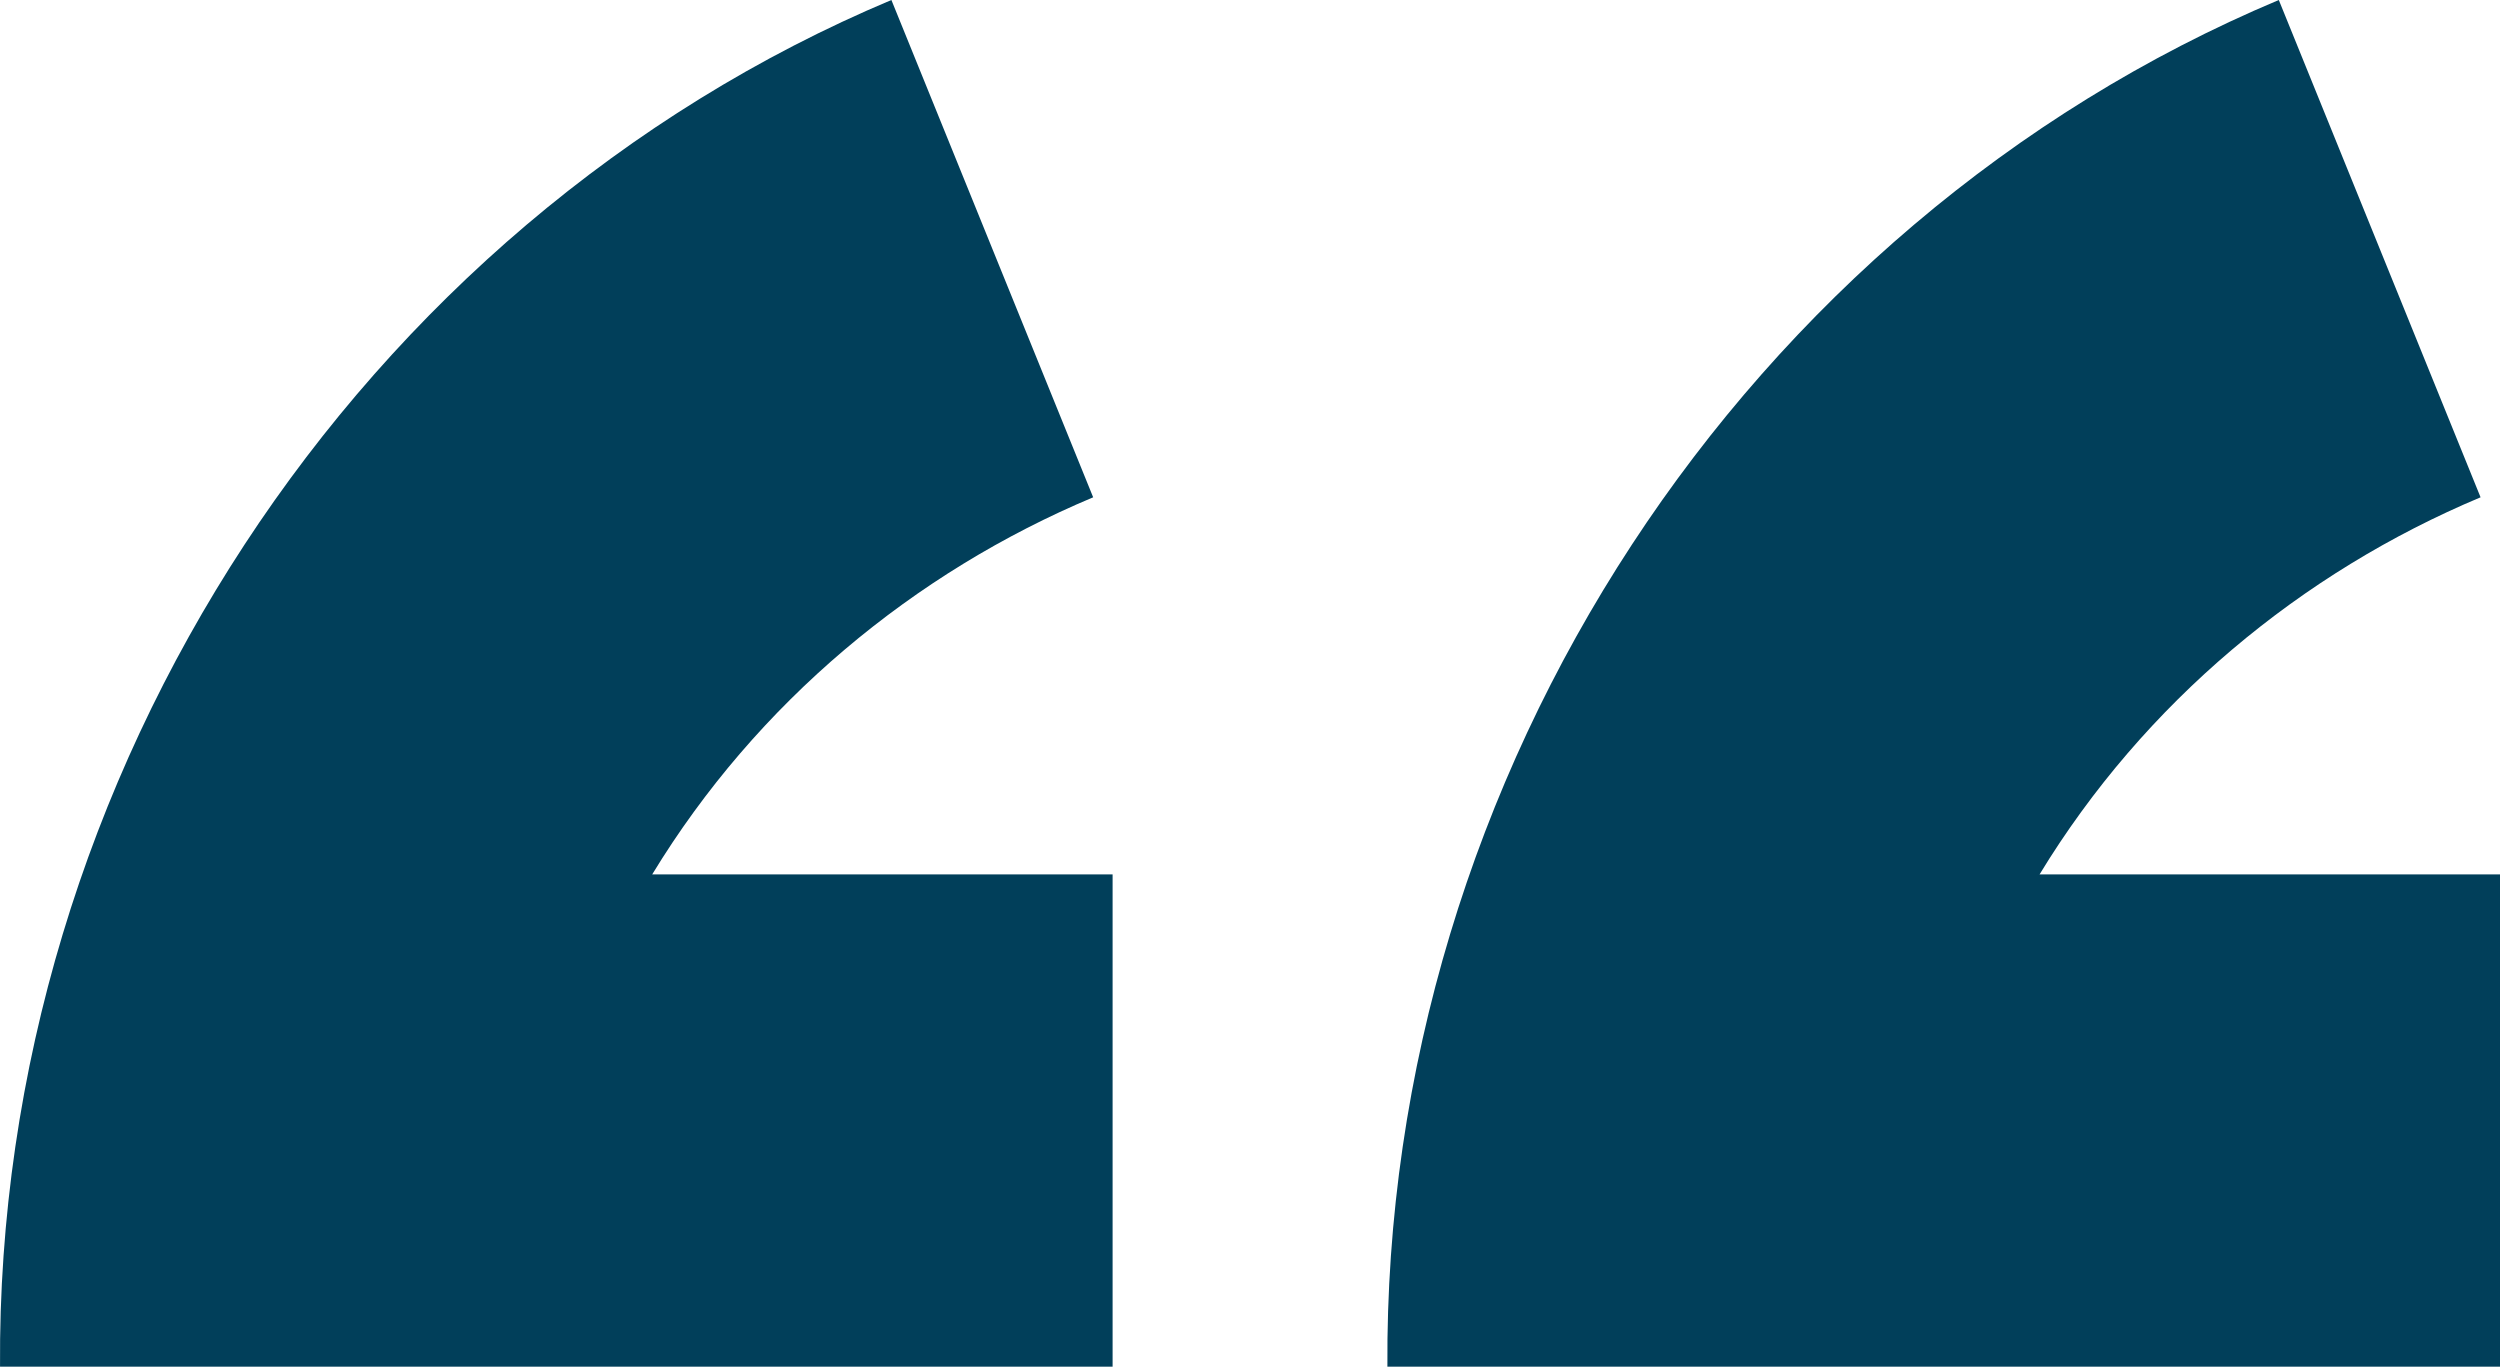 <svg width="75" height="41" viewBox="0 0 75 41" fill="none" xmlns="http://www.w3.org/2000/svg">
<g clip-path="url(#clip0_175_887)">
<path d="M61.187 26.232C64.325 21.075 69.041 17.175 74.417 14.919C73.872 13.576 68.375 0.026 68.364 0C52.379 6.721 41.503 23.195 41.622 41H44.696H57.156H75V26.232H61.187Z" fill="#013F5A"/>
<path d="M19.566 26.232C22.704 21.075 27.419 17.175 32.795 14.919C32.25 13.576 26.753 0.026 26.742 0C10.758 6.721 -0.119 23.195 0.001 41H3.075H15.534H33.378V26.232H19.566Z" fill="#013F5A"/>
</g>
<defs>
<clipPath id="clip0_175_887">
<rect width="75" height="41" fill="white"/>
</clipPath>
</defs>
</svg>
